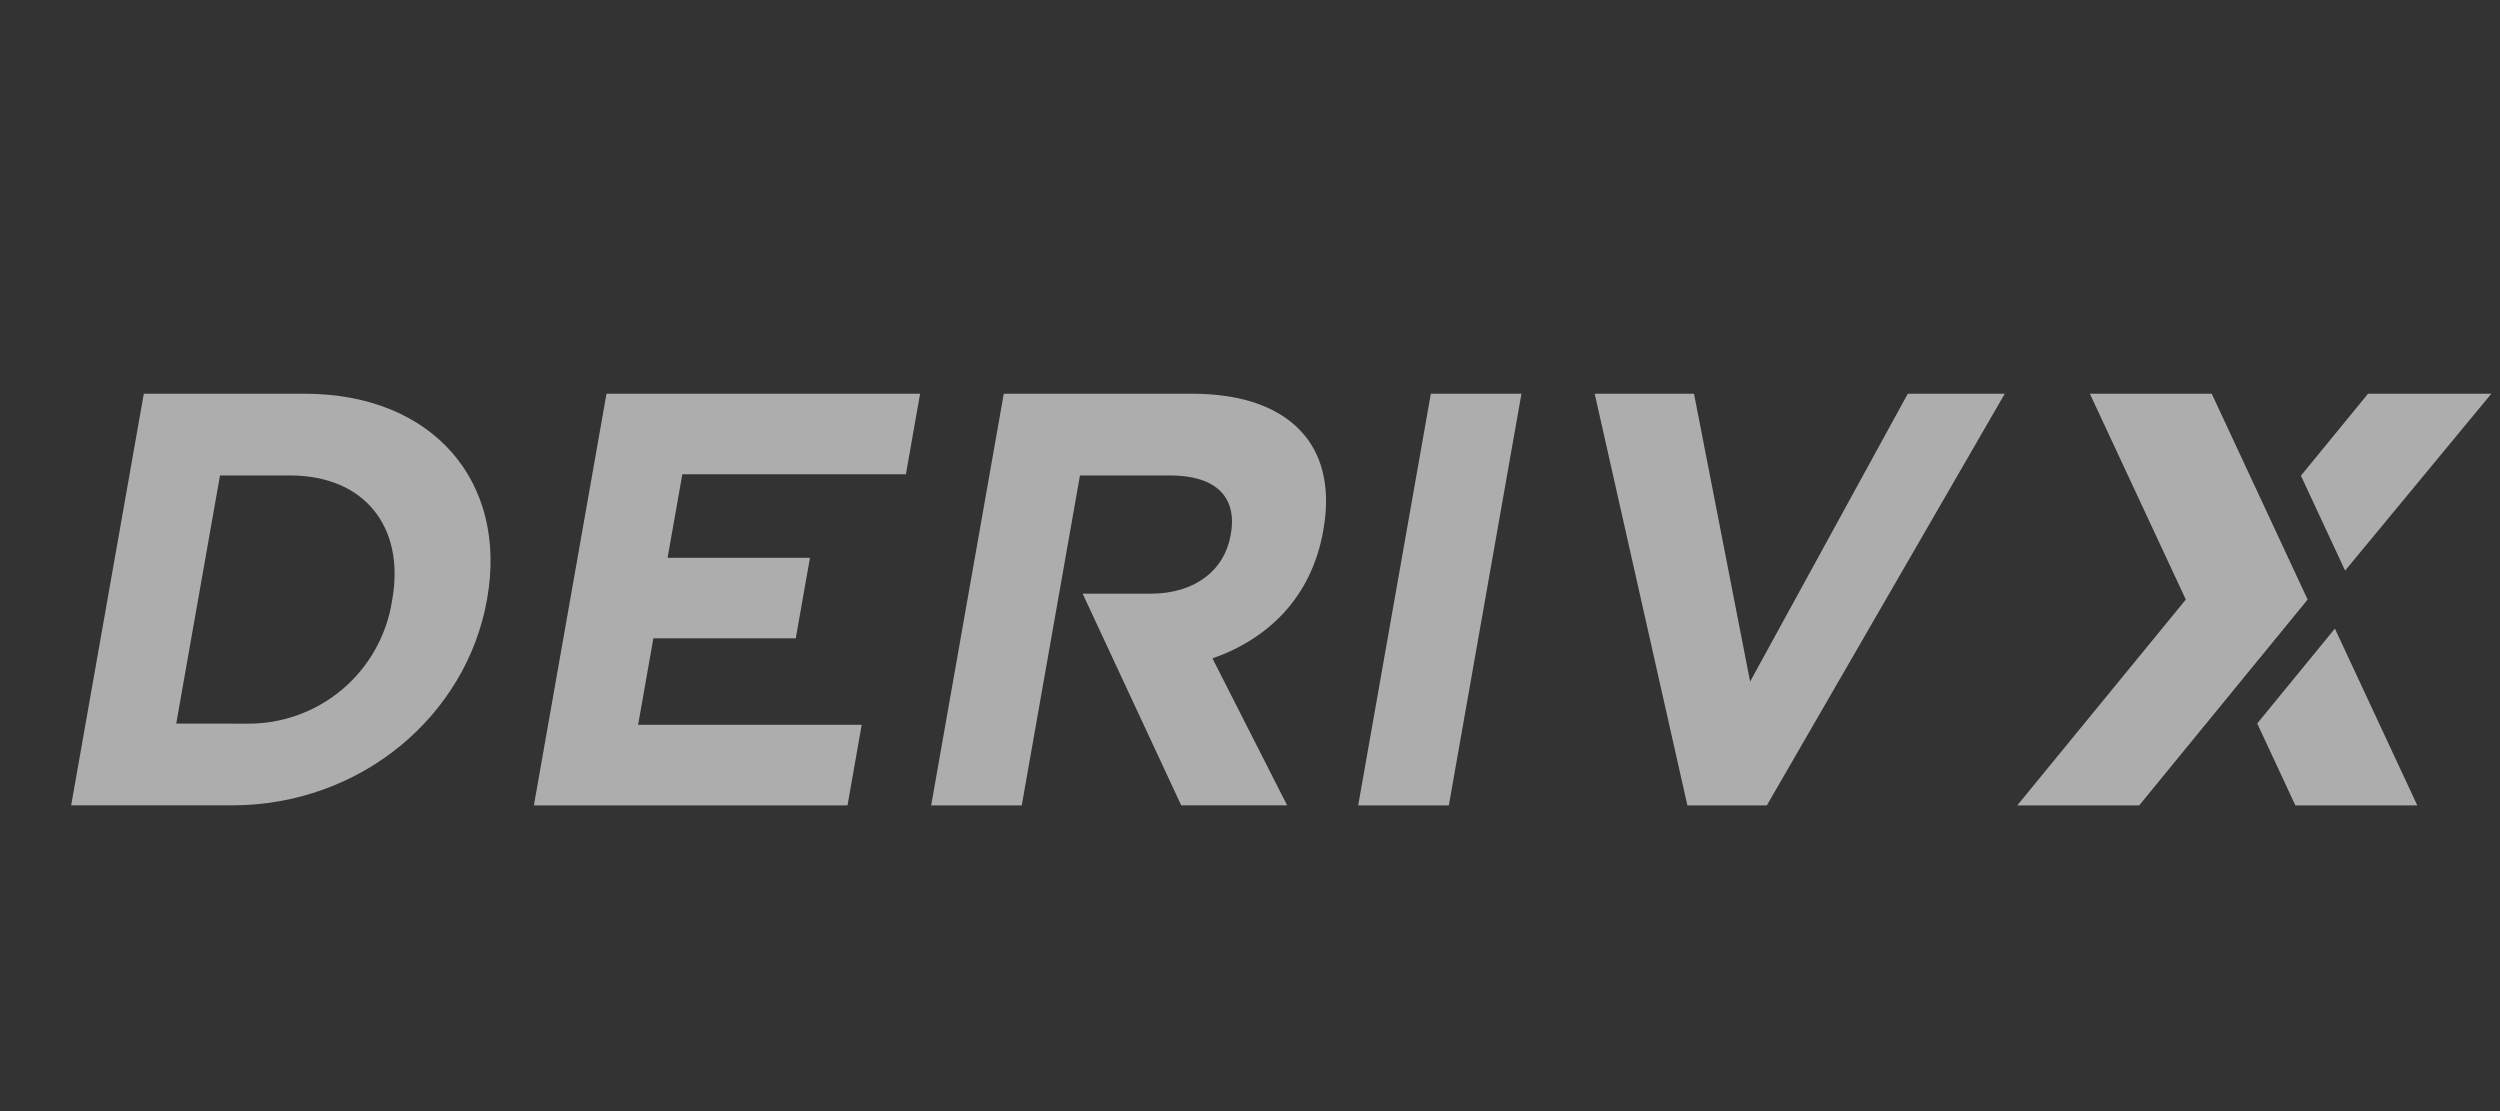 <?xml version="1.0" encoding="UTF-8"?> <svg xmlns="http://www.w3.org/2000/svg" width="90" height="40" viewBox="0 0 90 40" fill="none"><rect x="0" y="0" width="90" height="40" fill="#333333" stroke="none"/><g clip-path="url(#clip0_2805_710)"><path fill-rule="evenodd" clip-rule="evenodd" d="M10.96 14.174H5.177L2.562 28.993H8.345C13.005 28.993 16.796 25.754 17.532 21.583L17.539 21.541C18.275 17.371 15.62 14.174 10.96 14.174ZM12.318 24.822C11.353 25.635 10.126 26.072 8.864 26.051L6.344 26.05L7.92 17.116H10.44C13.109 17.116 14.585 18.958 14.122 21.584L14.114 21.627C13.921 22.873 13.283 24.008 12.318 24.822Z" fill="white" fill-opacity="0.6"></path><path d="M21.834 14.174H33.124L32.612 17.074H24.564L24.033 20.081H29.159L28.647 22.981H23.521L22.972 26.094H31.021L30.51 28.994H19.22L21.834 14.174Z" fill="white" fill-opacity="0.6"></path><path d="M43.648 23.701C45.657 23.002 47.214 21.5 47.636 19.107L47.643 19.064C47.891 17.667 47.65 16.503 46.969 15.677C46.167 14.703 44.799 14.174 42.914 14.174H36.136L33.522 28.994H36.783L38.879 17.116H42.12C43.708 17.116 44.556 17.836 44.309 19.233L44.301 19.276C44.081 20.525 43.021 21.372 41.432 21.372H38.975L42.524 28.993H46.337L43.648 23.701Z" fill="white" fill-opacity="0.6"></path><path d="M51.51 14.174H54.772L52.158 28.994H48.895L51.51 14.174Z" fill="white" fill-opacity="0.6"></path><path d="M57.409 14.174H60.984L63.004 24.538L68.681 14.174H72.172L63.606 28.994H60.746L57.409 14.174Z" fill="white" fill-opacity="0.6"></path><path d="M79.622 14.174H75.235L78.689 21.584L72.622 28.994H77.011L83.075 21.584L79.622 14.174Z" fill="white" fill-opacity="0.6"></path><path d="M85.249 14.174H89.688L84.424 20.542L82.833 17.125L85.249 14.174Z" fill="white" fill-opacity="0.6"></path><path d="M81.26 26.045L82.633 28.994H87.022L84.056 22.629L81.26 26.045Z" fill="white" fill-opacity="0.6"></path></g><defs><clipPath id="clip0_2805_710"><rect width="87.125" height="17" fill="white" transform="translate(2.562 13.5)"></rect></clipPath></defs></svg> 